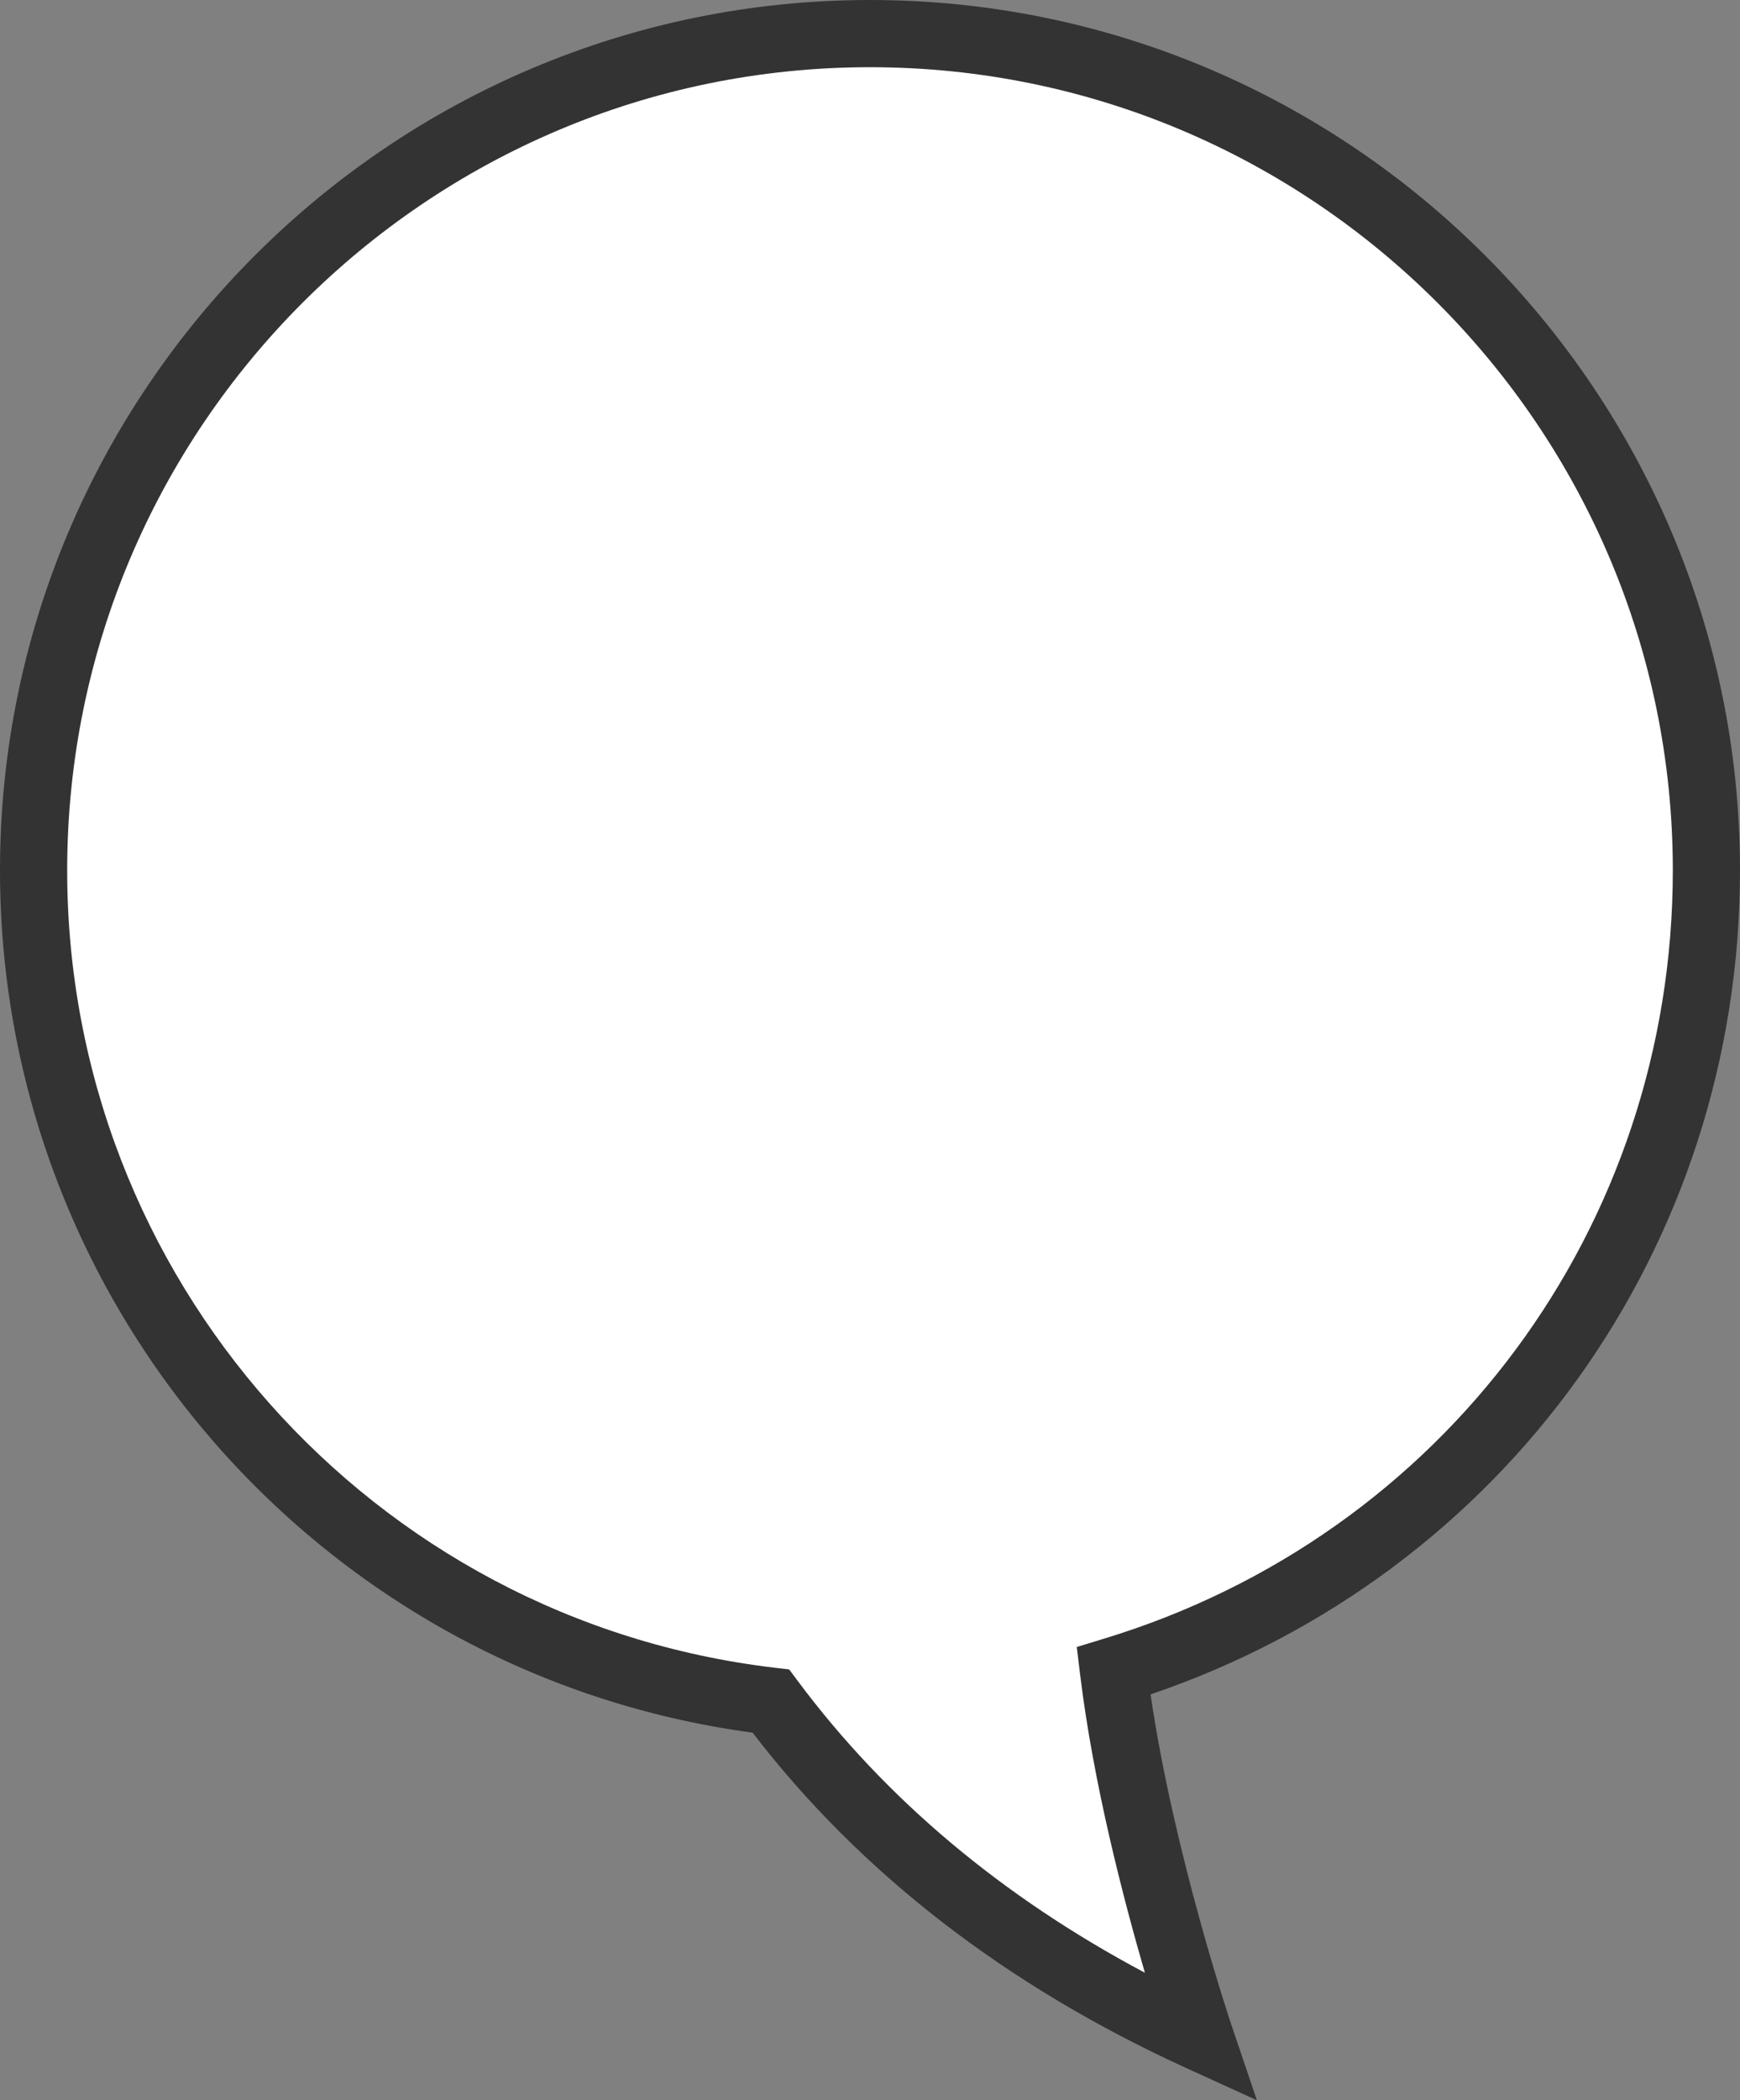 <?xml version="1.0" encoding="utf-8"?>
<!-- Generator: Adobe Illustrator 24.2.1, SVG Export Plug-In . SVG Version: 6.00 Build 0)  -->
<svg version="1.1" xmlns="http://www.w3.org/2000/svg" xmlns:xlink="http://www.w3.org/1999/xlink" x="0px" y="0px"
	 width="26.004px" height="31.375px" viewBox="0 0 26.004 31.375" style="enable-background:new 0 0 26.004 31.375;"
	 xml:space="preserve">
<rect x="0" y="0" width="26.004" height="31.375" fill="#808080" stroke="none"/>
<style type="text/css">
	.st0{fill:#FFFFFF;}
	.st1{fill:#333333;}
</style>
<g id="レイヤー_1">
</g>
<g id="moji">
	<g>
		<path class="st0" d="M25.502,13.002c0-6.904-5.596-12.5-12.5-12.5s-12.5,5.596-12.5,12.5c0,6.402,4.814,11.677,11.019,12.41
			c1.226,1.646,3.222,3.568,6.415,5.024c0,0-0.98-2.891-1.295-5.474C21.769,23.403,25.502,18.639,25.502,13.002z"/>
		<path class="st1" d="M18.784,31.375l-1.056-0.481c-2.691-1.229-4.87-2.913-6.48-5.01C4.82,25.017,0,19.517,0,13.002
			C0,5.833,5.833,0,13.002,0c7.169,0,13.002,5.833,13.002,13.002c0,5.622-3.522,10.516-8.809,12.31
			c0.35,2.391,1.207,4.937,1.217,4.964L18.784,31.375z M13.002,1.004c-6.616,0-11.998,5.382-11.998,11.998
			c0,6.078,4.547,11.199,10.576,11.912l0.214,0.025l0.129,0.173c1.313,1.763,3.055,3.226,5.187,4.358
			c-0.318-1.094-0.769-2.819-0.967-4.448l-0.051-0.418l0.403-0.123C21.582,22.936,25,18.322,25,13.002
			C25,6.386,19.618,1.004,13.002,1.004z"/>
	</g>
</g>
</svg>
